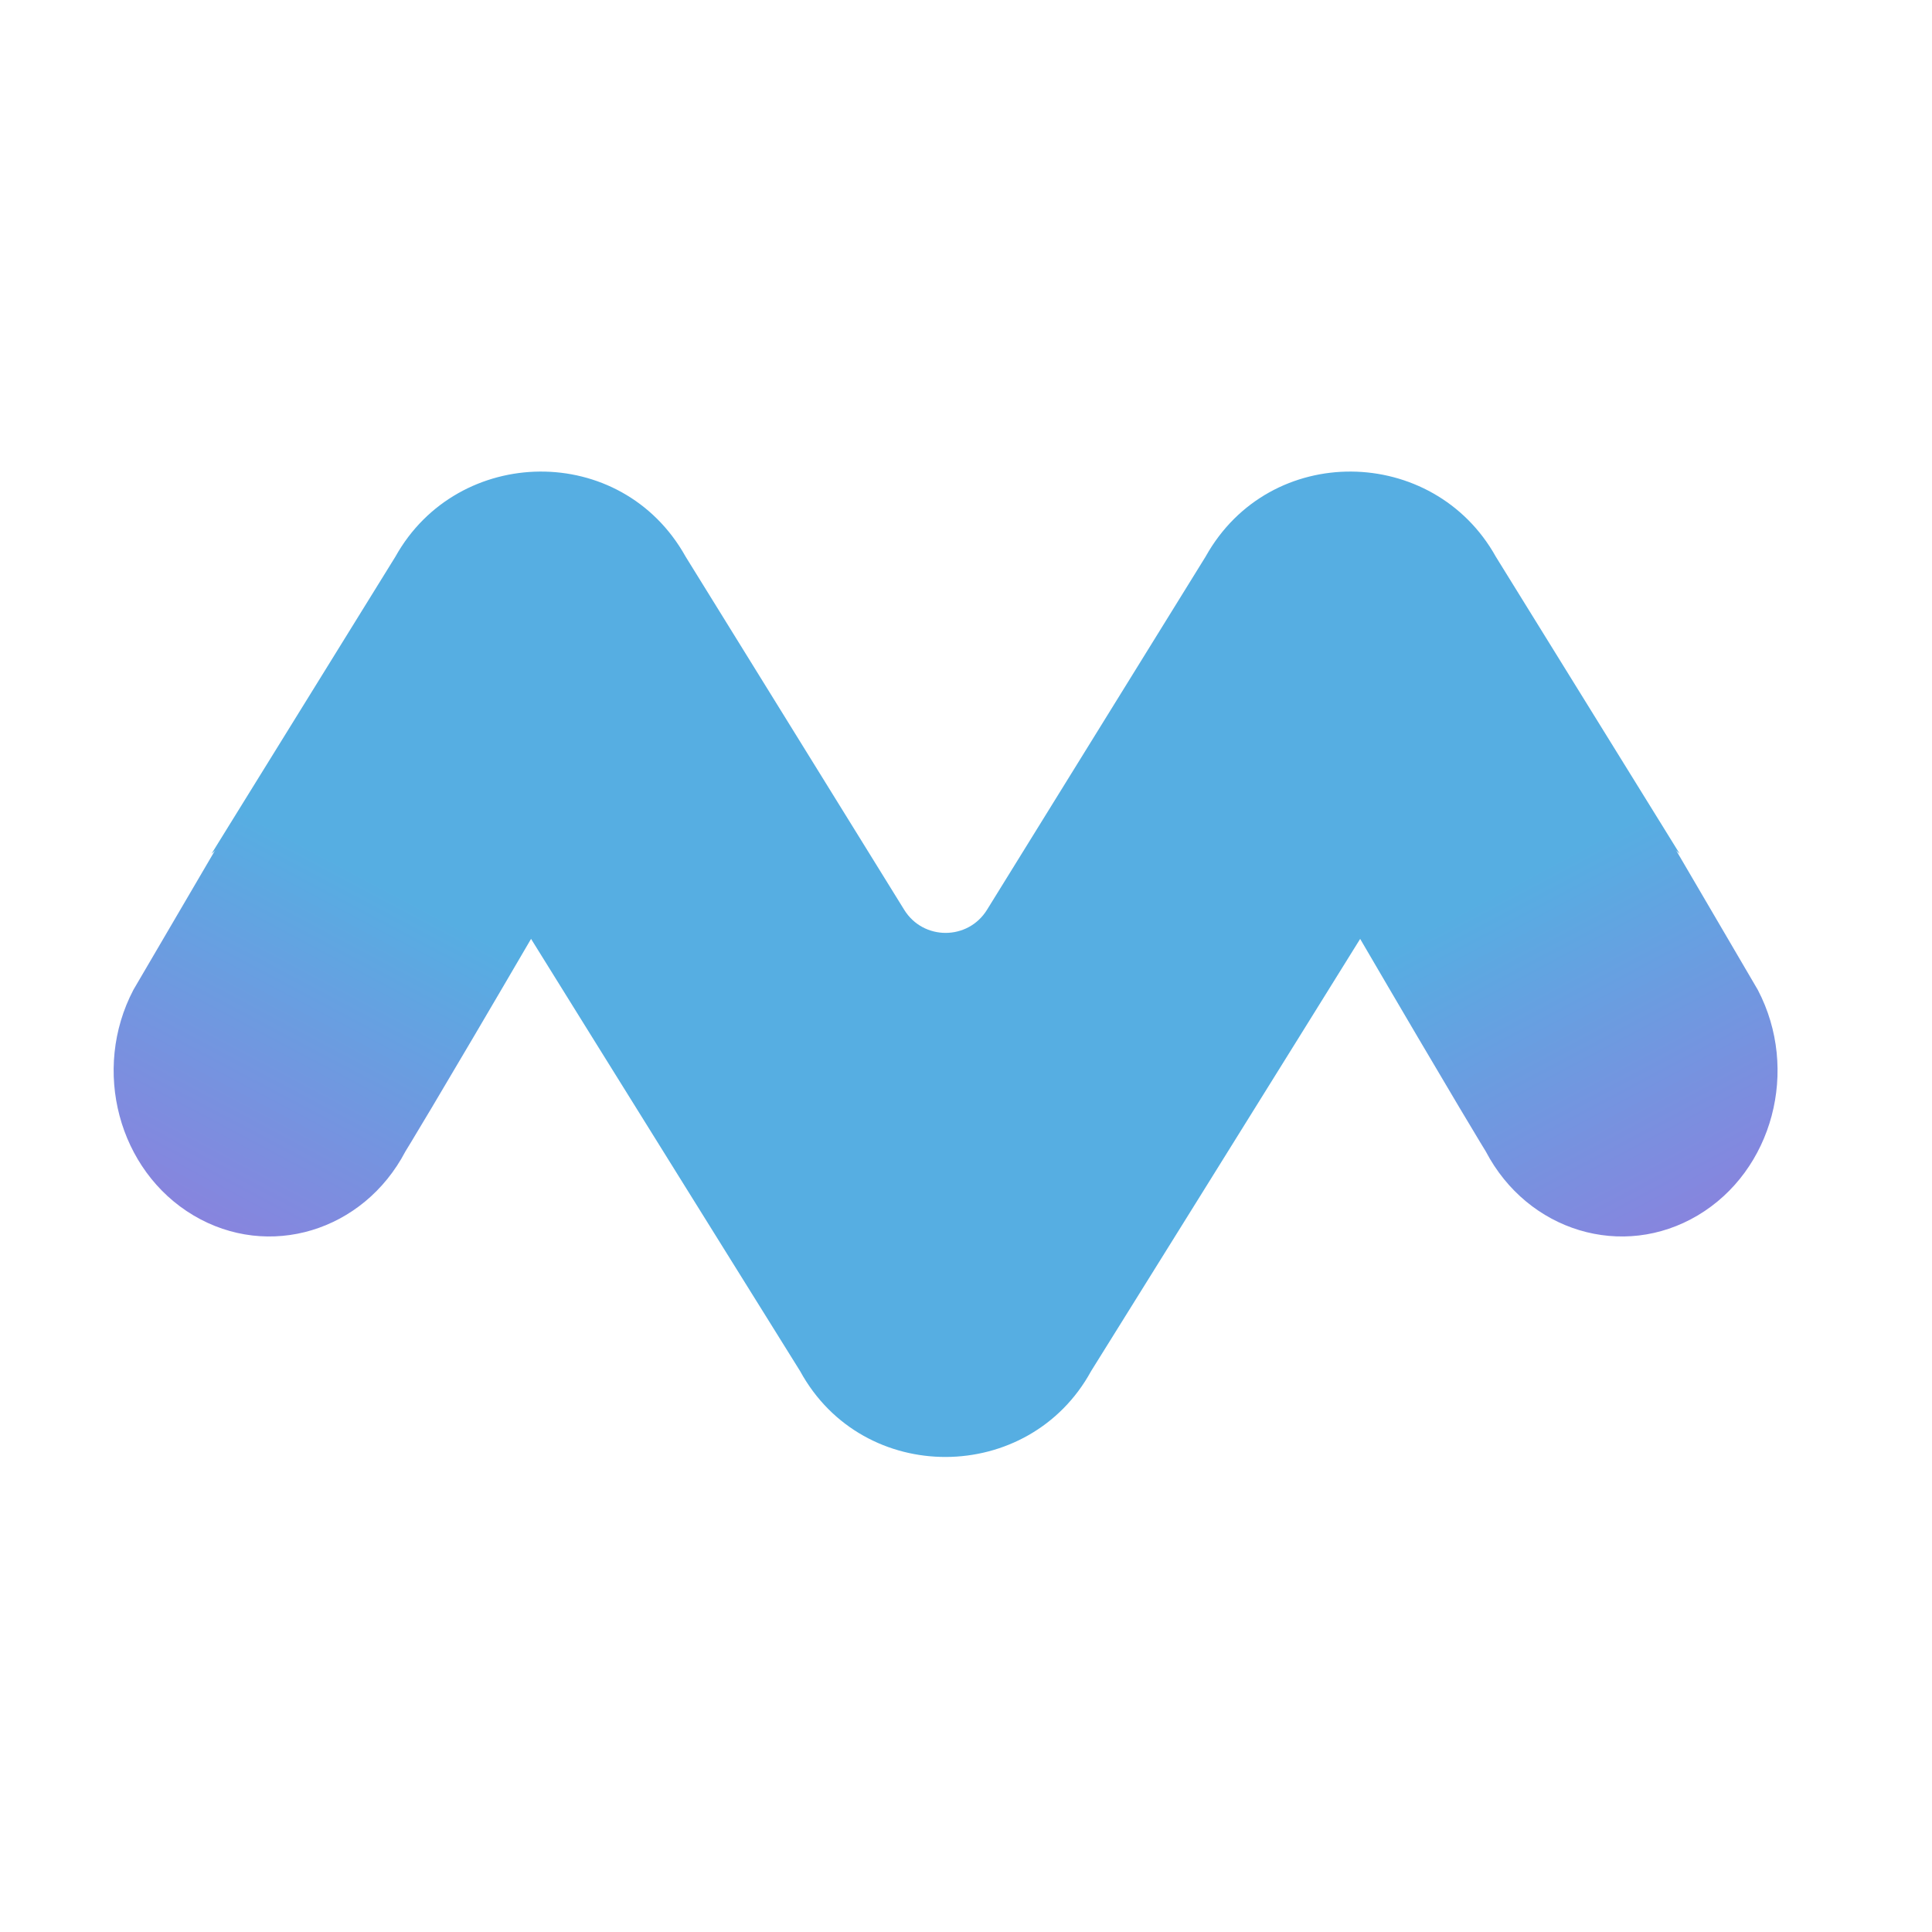 <svg width="70" height="70" viewBox="0 0 70 70" fill="none" xmlns="http://www.w3.org/2000/svg">
<path d="M54.194 20.166L54.193 20.164C51.933 16.119 46.008 16.001 43.683 20.164L43.682 20.166L35.76 32.965C35.07 34.079 33.452 34.079 32.762 32.965L24.84 20.166L24.839 20.164C22.514 16.001 16.589 16.119 14.329 20.164L14.328 20.166L7.664 30.933C13.826 25.36 18.024 32.059 18.024 32.059C22.227 38.829 28.543 48.96 28.99 49.679C31.271 53.852 37.28 53.798 39.532 49.679C39.98 48.96 46.295 38.829 50.499 32.059C50.499 32.059 54.696 25.36 60.858 30.933L54.194 20.166Z" fill="#56AEE2"/>
<path d="M63.687 35.862L60.134 29.793C54.347 24.22 50.404 30.919 50.404 30.919C49.939 31.716 49.446 32.562 48.938 33.431C52.903 40.221 53.833 41.719 53.833 41.719C53.834 41.719 53.834 41.72 53.834 41.721C55.354 44.617 58.791 45.654 61.513 44.036C64.233 42.418 65.207 38.758 63.687 35.862Z" fill="url(#paint0_linear_276_2945)"/>
<path d="M4.835 35.861L8.388 29.793C14.175 24.219 18.118 30.919 18.118 30.919C18.583 31.716 19.076 32.561 19.584 33.431C15.62 40.221 14.689 41.718 14.689 41.718C14.688 41.719 14.688 41.72 14.688 41.72C13.168 44.617 9.731 45.654 7.01 44.036C4.289 42.418 3.315 38.758 4.835 35.861Z" fill="url(#paint1_linear_276_2945)"/>
<defs>
<linearGradient id="paint0_linear_276_2945" x1="55.062" y1="31.842" x2="65.377" y2="51.272" gradientUnits="userSpaceOnUse">
<stop stop-color="#56AEE2"/>
<stop offset="1" stop-color="#A46CDC"/>
</linearGradient>
<linearGradient id="paint1_linear_276_2945" x1="13.46" y1="31.842" x2="3.145" y2="51.272" gradientUnits="userSpaceOnUse">
<stop stop-color="#56AEE2"/>
<stop offset="0.99" stop-color="#A46CDC"/>
</linearGradient>
</defs>
</svg>
